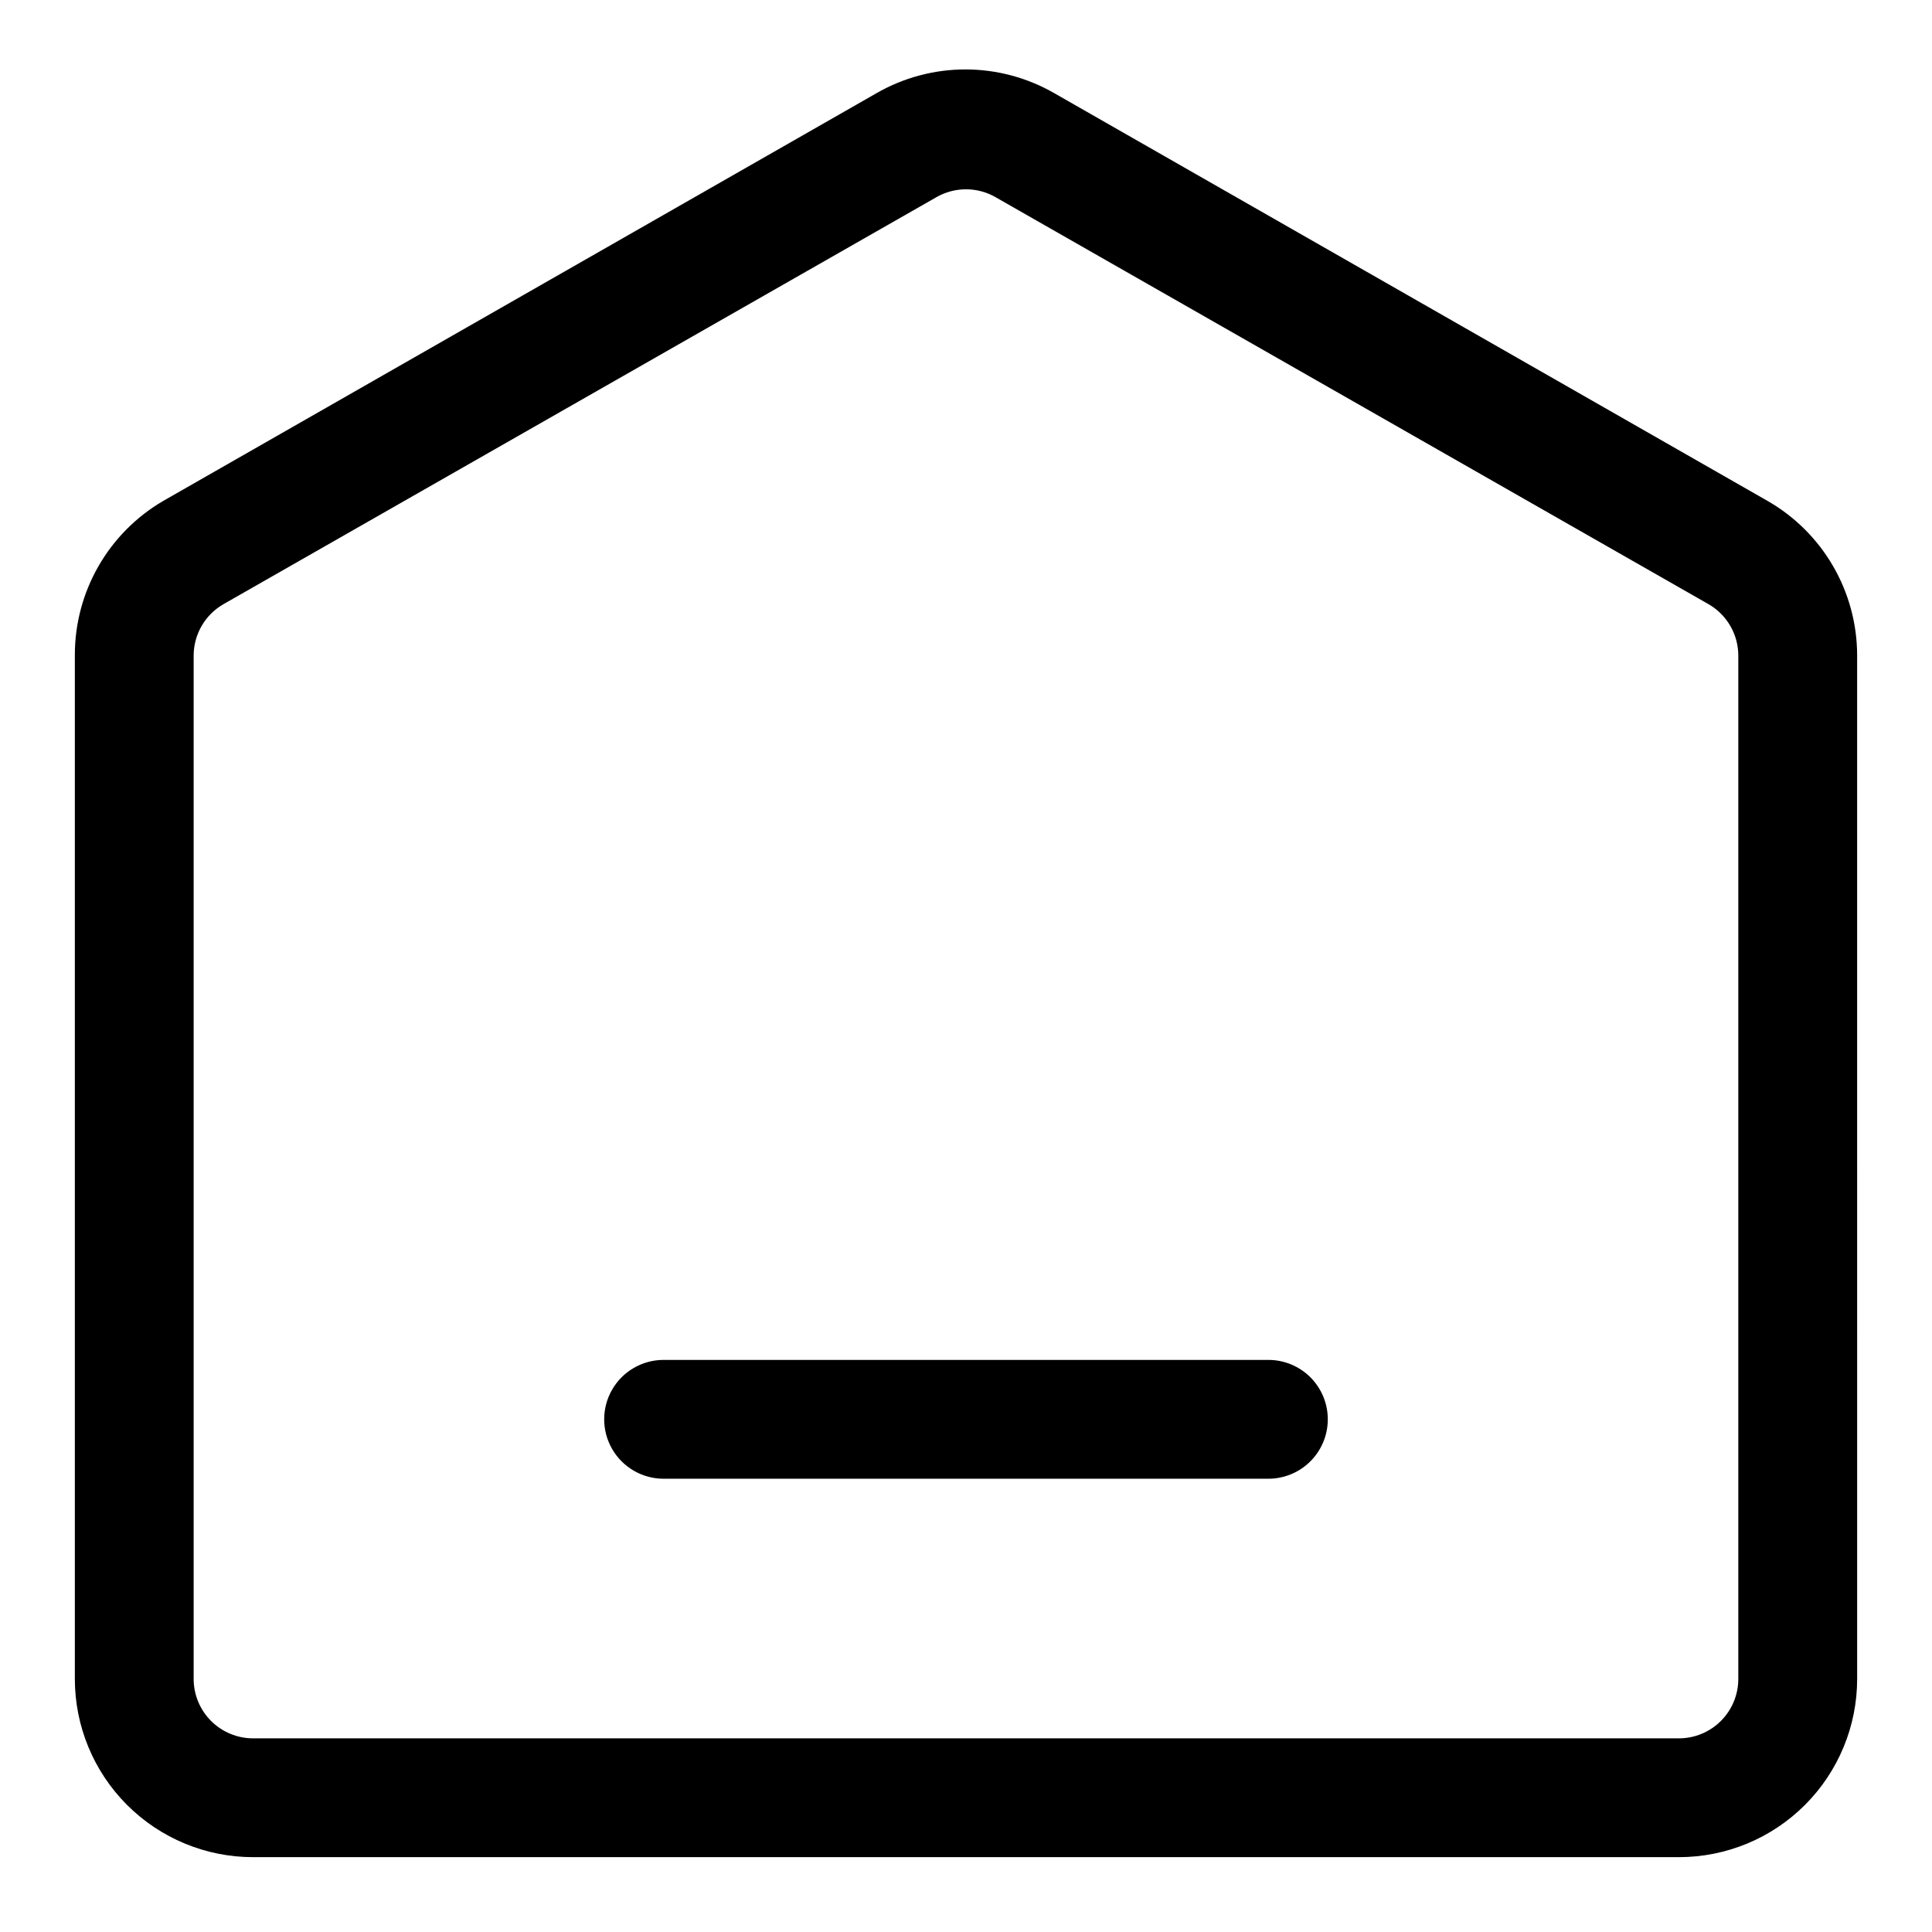 <?xml version="1.0" encoding="UTF-8"?>
<!-- Uploaded to: SVG Repo, www.svgrepo.com, Generator: SVG Repo Mixer Tools -->
<svg fill="#000000" width="800px" height="800px" version="1.1" viewBox="144 144 512 512" xmlns="http://www.w3.org/2000/svg">
 <path d="m636.16 317.66c-0.012-8.312-2.215-16.473-6.391-23.66-4.172-7.188-10.168-13.145-17.383-17.273l-188.93-108c-7.18-4.144-15.324-6.328-23.617-6.328-8.289 0-16.434 2.184-23.613 6.328l-188.93 108c-14.562 8.484-23.504 24.082-23.461 40.934v271.27c0 12.527 4.977 24.543 13.836 33.398 8.859 8.859 20.871 13.836 33.398 13.836h377.86c12.527 0 24.543-4.977 33.398-13.836 8.859-8.855 13.836-20.871 13.836-33.398zm-47.234 287.02h-377.86c-4.176 0-8.18-1.66-11.133-4.613s-4.613-6.957-4.613-11.133v-271.27c0.035-5.59 3.031-10.742 7.875-13.539l188.93-107.85h-0.004c2.394-1.379 5.109-2.109 7.875-2.109 2.762 0 5.477 0.73 7.871 2.109l188.93 107.85c2.402 1.387 4.394 3.383 5.777 5.789s2.106 5.133 2.094 7.91v271.11c0 4.176-1.66 8.18-4.613 11.133s-6.957 4.613-11.133 4.613zm-93.047-84.547c0 4.176-1.656 8.18-4.609 11.133-2.953 2.953-6.957 4.613-11.133 4.613h-160.28c-5.621 0-10.82-3.004-13.633-7.875s-2.812-10.871 0-15.742 8.012-7.871 13.633-7.871h160.28c4.176 0 8.18 1.656 11.133 4.609 2.953 2.953 4.609 6.957 4.609 11.133z"/>
</svg>